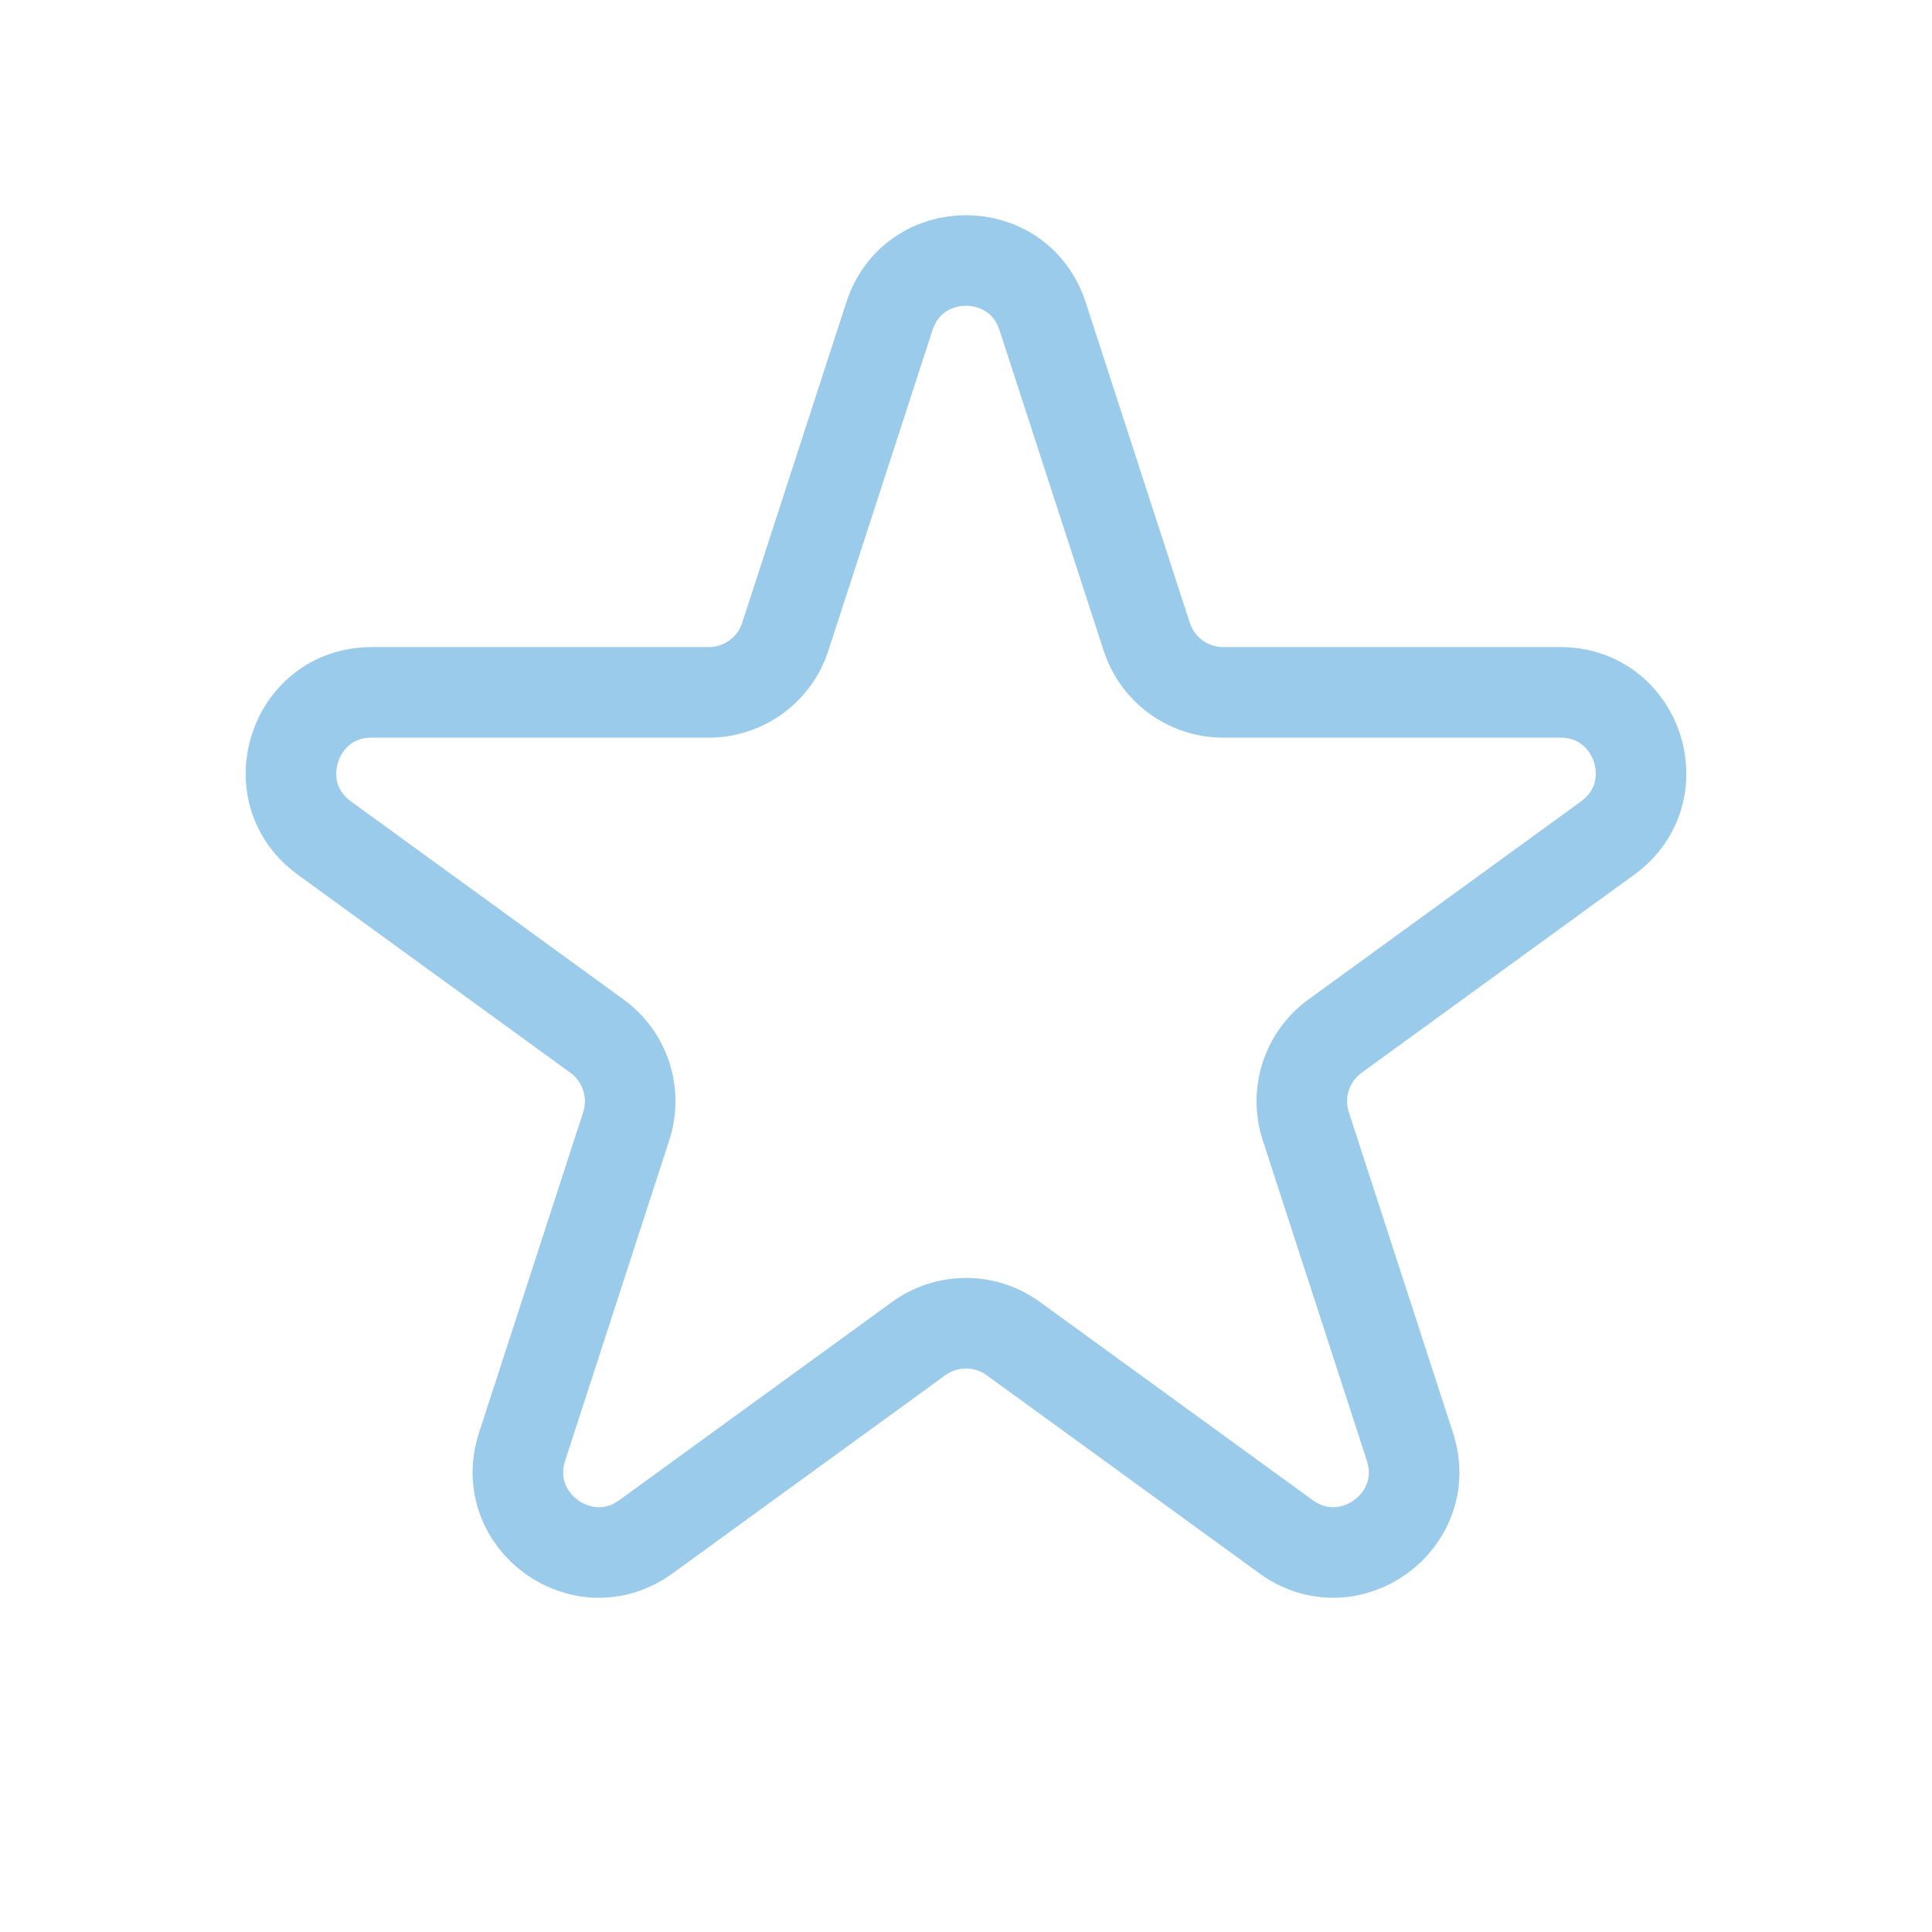 <svg width="64" height="64" viewBox="0 0 64 64" fill="none" xmlns="http://www.w3.org/2000/svg">
<g id="favorite">
<path id="Star 3" d="M29.464 10.472C30.262 8.015 33.738 8.015 34.536 10.472L37.987 21.093C38.344 22.192 39.368 22.936 40.523 22.936H51.691C54.274 22.936 55.348 26.241 53.258 27.759L44.223 34.324C43.289 35.003 42.898 36.206 43.255 37.305L46.706 47.926C47.504 50.383 44.692 52.425 42.602 50.907L33.567 44.343C32.633 43.664 31.367 43.664 30.433 44.343L21.398 50.907C19.308 52.425 16.496 50.383 17.294 47.926L20.745 37.305C21.102 36.206 20.711 35.003 19.777 34.324L10.742 27.759C8.652 26.241 9.726 22.936 12.309 22.936H23.477C24.632 22.936 25.656 22.192 26.013 21.093L29.464 10.472Z" stroke="#9BCBEB" stroke-width="3" stroke-linejoin="round"/>
</g>
</svg>
